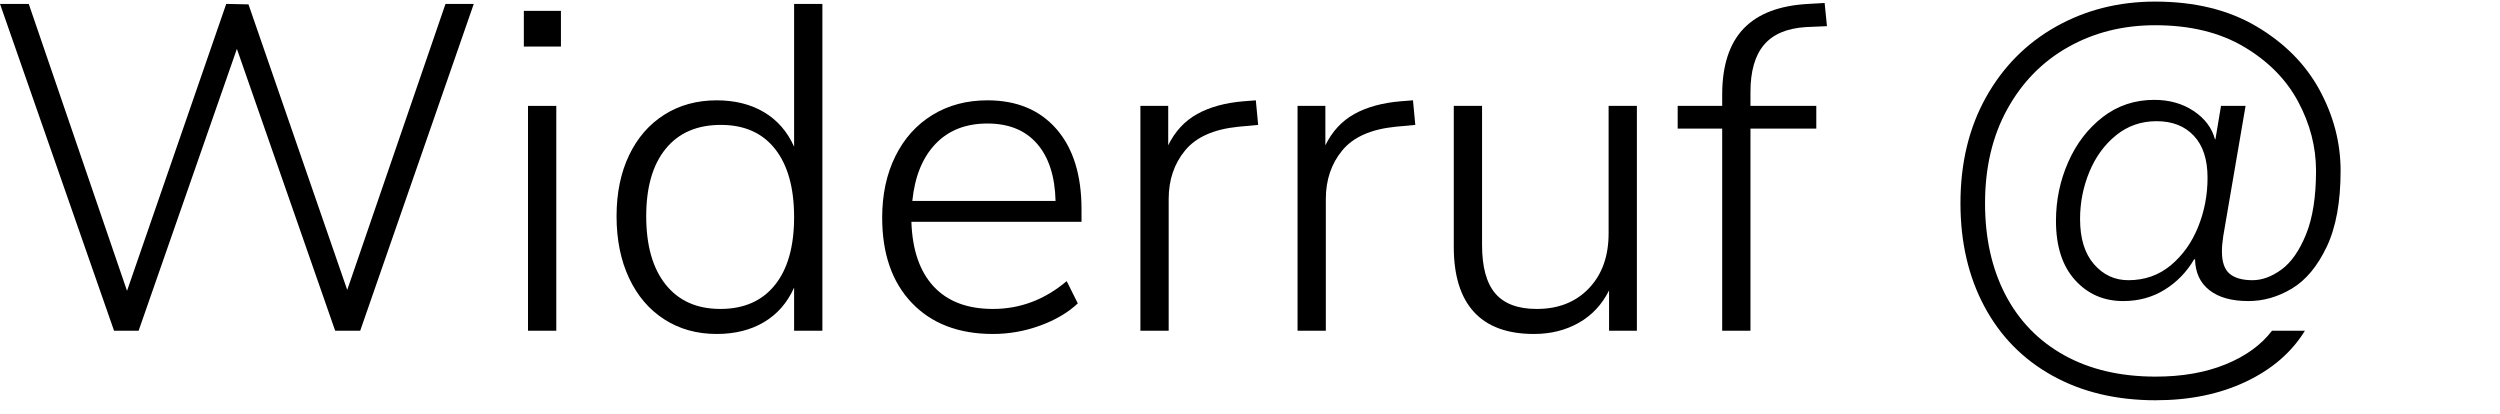 <?xml version="1.0" encoding="UTF-8" standalone="no"?><!DOCTYPE svg PUBLIC "-//W3C//DTD SVG 1.1//EN" "http://www.w3.org/Graphics/SVG/1.1/DTD/svg11.dtd"><svg width="100%" height="100%" viewBox="0 0 151 25" version="1.1" xmlns="http://www.w3.org/2000/svg" xmlns:xlink="http://www.w3.org/1999/xlink" xml:space="preserve" xmlns:serif="http://www.serif.com/" style="fill-rule:evenodd;clip-rule:evenodd;stroke-linejoin:round;stroke-miterlimit:2;"><rect id="ArtBoard1" x="0" y="0" width="150.122" height="24.176" style="fill:none;"/><path d="M26.908,0.236l1.708,0l-6.86,19.74l-1.512,0l-5.936,-17.024l-5.936,17.024l-1.484,0l-6.888,-19.74l1.736,0l5.936,17.332l5.992,-17.332l1.344,0.028l5.964,17.248l5.936,-17.276Z" style="fill-rule:nonzero;"/><path d="M31.892,19.976l-0,-13.58l1.708,0l-0,13.58l-1.708,0Zm-0.252,-19.32l2.24,0l-0,2.156l-2.24,0l-0,-2.156Z" style="fill-rule:nonzero;"/><path d="M49.672,0.236l-0,19.74l-1.708,0l-0,-2.604c-0.411,0.915 -1.017,1.61 -1.82,2.086c-0.803,0.476 -1.755,0.714 -2.856,0.714c-1.195,0 -2.249,-0.294 -3.164,-0.882c-0.915,-0.588 -1.624,-1.419 -2.128,-2.492c-0.504,-1.073 -0.756,-2.319 -0.756,-3.738c-0,-1.4 0.252,-2.627 0.756,-3.682c0.504,-1.055 1.213,-1.871 2.128,-2.45c0.915,-0.579 1.969,-0.868 3.164,-0.868c1.101,0 2.053,0.238 2.856,0.714c0.803,0.476 1.409,1.171 1.82,2.086l-0,-8.624l1.708,0Zm-6.16,18.424c1.419,0 2.515,-0.481 3.29,-1.442c0.775,-0.961 1.162,-2.329 1.162,-4.102c-0,-1.773 -0.383,-3.145 -1.148,-4.116c-0.765,-0.971 -1.857,-1.456 -3.276,-1.456c-1.437,0 -2.548,0.481 -3.332,1.442c-0.784,0.961 -1.176,2.319 -1.176,4.074c0,1.773 0.392,3.15 1.176,4.13c0.784,0.98 1.885,1.47 3.304,1.47Z" style="fill-rule:nonzero;"/><path d="M65.324,13.396l-10.276,0c0.056,1.699 0.504,3.001 1.344,3.906c0.84,0.905 2.035,1.358 3.584,1.358c1.643,0 3.127,-0.56 4.452,-1.68l0.672,1.344c-0.597,0.56 -1.358,1.008 -2.282,1.344c-0.924,0.336 -1.871,0.504 -2.842,0.504c-2.072,0 -3.705,-0.625 -4.9,-1.876c-1.195,-1.251 -1.792,-2.968 -1.792,-5.152c-0,-1.4 0.266,-2.637 0.798,-3.71c0.532,-1.073 1.279,-1.904 2.24,-2.492c0.961,-0.588 2.067,-0.882 3.318,-0.882c1.773,0 3.164,0.579 4.172,1.736c1.008,1.157 1.512,2.772 1.512,4.844l-0,0.756Zm-5.684,-5.936c-1.307,0 -2.352,0.411 -3.136,1.232c-0.784,0.821 -1.251,1.969 -1.4,3.444l8.652,0c-0.037,-1.493 -0.411,-2.646 -1.12,-3.458c-0.709,-0.812 -1.708,-1.218 -2.996,-1.218Z" style="fill-rule:nonzero;"/><path d="M75.992,7.544l-1.204,0.112c-1.475,0.149 -2.543,0.625 -3.206,1.428c-0.663,0.803 -0.994,1.783 -0.994,2.94l-0,7.952l-1.708,0l-0,-13.58l1.68,0l-0,2.38c0.411,-0.84 0.994,-1.47 1.75,-1.89c0.756,-0.42 1.694,-0.677 2.814,-0.77l0.728,-0.056l0.14,1.484Z" style="fill-rule:nonzero;"/><path d="M85.484,7.544l-1.204,0.112c-1.475,0.149 -2.543,0.625 -3.206,1.428c-0.663,0.803 -0.994,1.783 -0.994,2.94l-0,7.952l-1.708,0l-0,-13.58l1.68,0l-0,2.38c0.411,-0.84 0.994,-1.47 1.75,-1.89c0.756,-0.42 1.694,-0.677 2.814,-0.77l0.728,-0.056l0.14,1.484Z" style="fill-rule:nonzero;"/><path d="M98.868,6.396l0,13.58l-1.68,0l0,-2.436c-0.429,0.859 -1.041,1.512 -1.834,1.96c-0.793,0.448 -1.694,0.672 -2.702,0.672c-1.605,0 -2.814,-0.443 -3.626,-1.33c-0.812,-0.887 -1.218,-2.198 -1.218,-3.934l0,-8.512l1.708,0l0,8.4c0,1.325 0.266,2.301 0.798,2.926c0.532,0.625 1.367,0.938 2.506,0.938c1.307,0 2.357,-0.415 3.15,-1.246c0.793,-0.831 1.19,-1.937 1.19,-3.318l0,-7.7l1.708,0Z" style="fill-rule:nonzero;"/><path d="M105.728,6.396l3.976,0l0,1.372l-3.976,0l0,12.208l-1.708,0l0,-12.208l-2.688,0l0,-1.372l2.688,0l0,-0.672c0,-1.755 0.429,-3.085 1.288,-3.99c0.859,-0.905 2.165,-1.405 3.92,-1.498l0.98,-0.056l0.14,1.4l-1.288,0.056c-1.139,0.075 -1.979,0.434 -2.52,1.078c-0.541,0.644 -0.812,1.591 -0.812,2.842l0,0.84Z" style="fill-rule:nonzero;"/><path d="M130.2,24.176c-2.371,0 -4.447,-0.495 -6.23,-1.484c-1.783,-0.989 -3.155,-2.385 -4.116,-4.186c-0.961,-1.801 -1.442,-3.878 -1.442,-6.23c0,-2.427 0.513,-4.559 1.54,-6.398c1.027,-1.839 2.436,-3.262 4.228,-4.27c1.792,-1.008 3.789,-1.512 5.992,-1.512c2.389,0 4.429,0.499 6.118,1.498c1.689,0.999 2.959,2.277 3.808,3.836c0.849,1.559 1.274,3.187 1.274,4.886c0,1.885 -0.28,3.416 -0.84,4.592c-0.56,1.176 -1.26,2.016 -2.1,2.52c-0.84,0.504 -1.717,0.756 -2.632,0.756c-1.008,0 -1.792,-0.219 -2.352,-0.658c-0.56,-0.439 -0.849,-1.059 -0.868,-1.862l-0.056,0c-0.448,0.765 -1.041,1.377 -1.778,1.834c-0.737,0.457 -1.573,0.686 -2.506,0.686c-1.176,0 -2.147,-0.425 -2.912,-1.274c-0.765,-0.849 -1.148,-2.039 -1.148,-3.57c0,-1.251 0.247,-2.436 0.742,-3.556c0.495,-1.12 1.19,-2.025 2.086,-2.716c0.896,-0.691 1.932,-1.036 3.108,-1.036c0.915,0 1.708,0.224 2.38,0.672c0.672,0.448 1.101,1.017 1.288,1.708l0.028,0l0.336,-2.016l1.484,0l-1.344,7.84c-0.056,0.355 -0.084,0.672 -0.084,0.952c0,0.635 0.154,1.083 0.462,1.344c0.308,0.261 0.77,0.392 1.386,0.392c0.579,0 1.162,-0.215 1.75,-0.644c0.588,-0.429 1.083,-1.139 1.484,-2.128c0.401,-0.989 0.602,-2.268 0.602,-3.836c0,-1.437 -0.359,-2.828 -1.078,-4.172c-0.719,-1.344 -1.811,-2.45 -3.276,-3.318c-1.465,-0.868 -3.253,-1.302 -5.362,-1.302c-1.941,0 -3.691,0.439 -5.25,1.316c-1.559,0.877 -2.786,2.128 -3.682,3.752c-0.896,1.624 -1.344,3.519 -1.344,5.684c0,2.109 0.411,3.953 1.232,5.53c0.821,1.577 2.007,2.795 3.556,3.654c1.549,0.859 3.388,1.288 5.516,1.288c1.605,0 3.015,-0.247 4.228,-0.742c1.213,-0.495 2.147,-1.171 2.8,-2.03l1.988,0c-0.803,1.307 -1.993,2.333 -3.57,3.08c-1.577,0.747 -3.393,1.12 -5.446,1.12Zm-1.652,-7.252c0.989,0 1.843,-0.299 2.562,-0.896c0.719,-0.597 1.269,-1.367 1.652,-2.31c0.383,-0.943 0.574,-1.937 0.574,-2.982c-0,-1.101 -0.275,-1.946 -0.826,-2.534c-0.551,-0.588 -1.302,-0.882 -2.254,-0.882c-0.933,0 -1.75,0.285 -2.45,0.854c-0.7,0.569 -1.237,1.307 -1.61,2.212c-0.373,0.905 -0.56,1.853 -0.56,2.842c-0,1.176 0.28,2.086 0.84,2.73c0.56,0.644 1.251,0.966 2.072,0.966Z" style="fill-rule:nonzero;"/></svg>